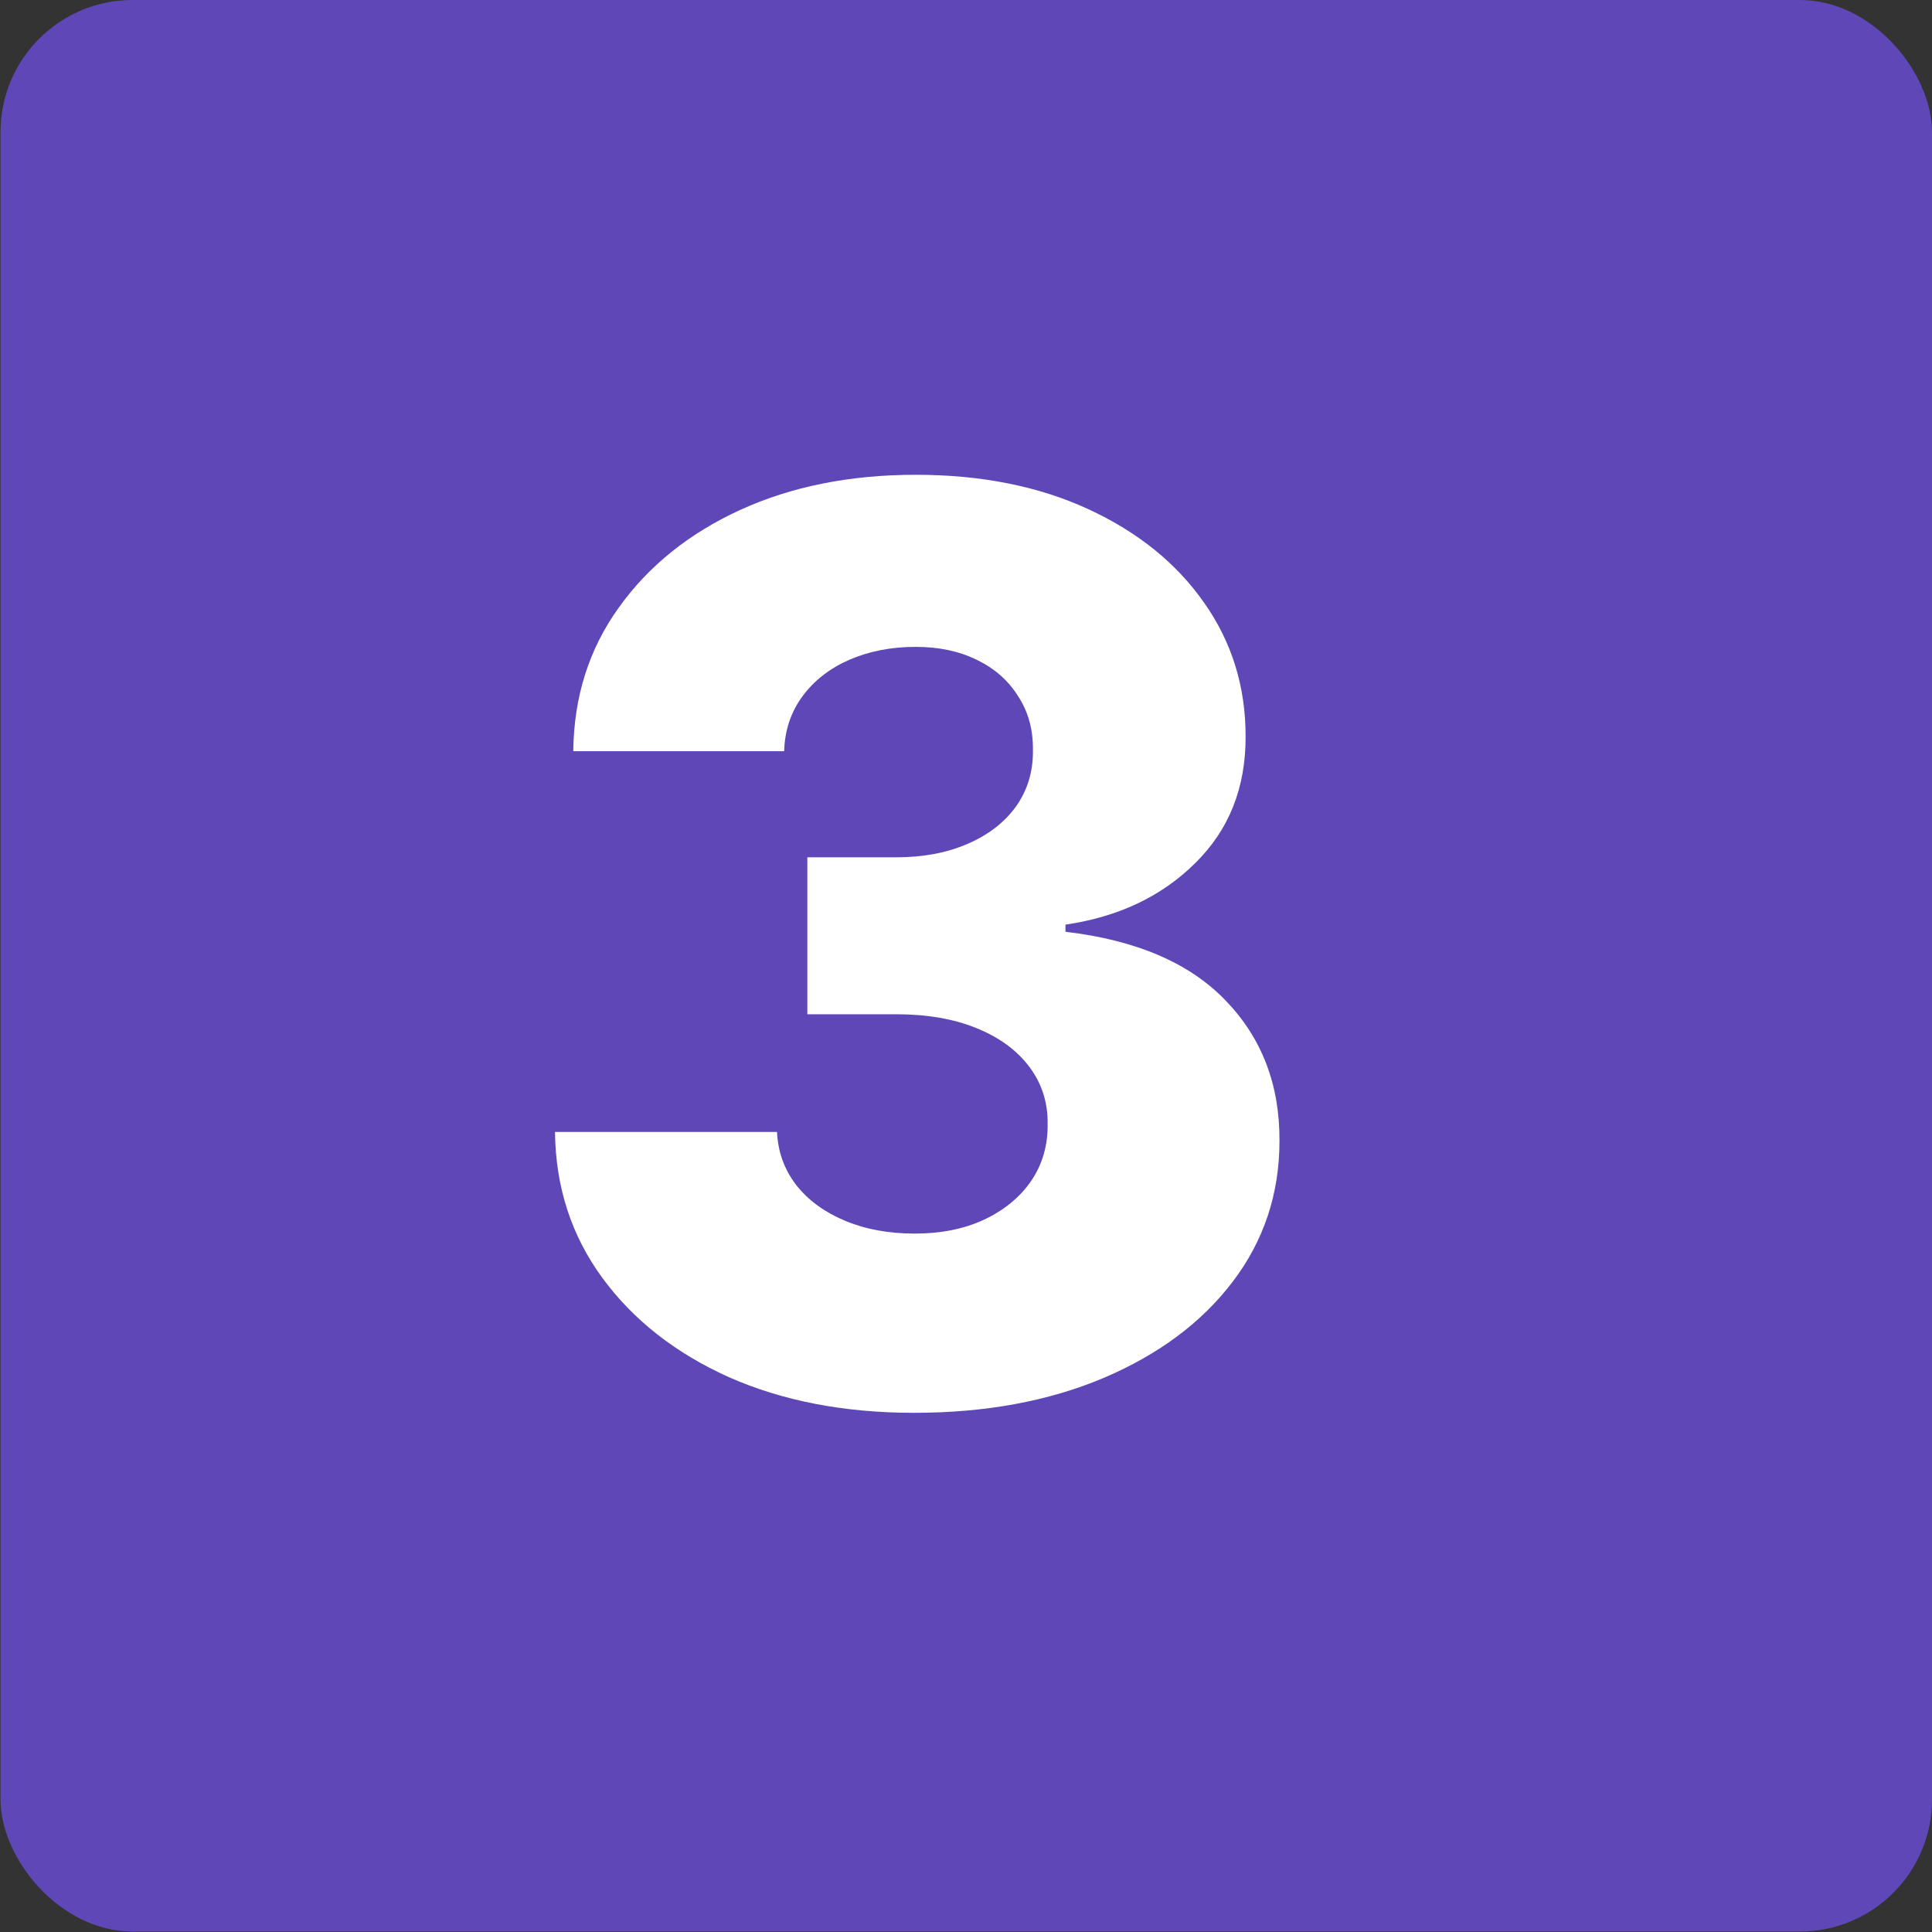 <svg xmlns="http://www.w3.org/2000/svg" width="117" height="117" viewBox="0 0 117 117" fill="none"><rect x="0" y="0" width="117" height="117" fill="#333333" stroke="none"/><g id="Icon"><rect id="Icon Box" x="0.03" width="116.97" height="116.97" rx="8" fill="#5F47B7"></rect><path id="Text" d="M55.344 85.559C51.133 85.559 47.398 84.839 44.14 83.399C40.9 81.941 38.344 79.934 36.472 77.378C34.6 74.822 33.646 71.879 33.61 68.55H47.056C47.11 69.755 47.497 70.826 48.217 71.763C48.937 72.68 49.917 73.4 51.16 73.922C52.401 74.444 53.814 74.705 55.398 74.705C56.982 74.705 58.377 74.426 59.583 73.868C60.807 73.292 61.761 72.51 62.445 71.519C63.129 70.511 63.462 69.359 63.444 68.064C63.462 66.768 63.093 65.616 62.337 64.608C61.581 63.6 60.51 62.817 59.124 62.259C57.756 61.701 56.136 61.422 54.264 61.422H48.892V51.918H54.264C55.902 51.918 57.342 51.648 58.584 51.108C59.844 50.568 60.825 49.812 61.527 48.84C62.229 47.85 62.571 46.716 62.553 45.438C62.571 44.196 62.274 43.107 61.662 42.171C61.068 41.217 60.231 40.479 59.151 39.957C58.089 39.435 56.856 39.174 55.452 39.174C53.976 39.174 52.635 39.435 51.429 39.957C50.242 40.479 49.297 41.217 48.594 42.171C47.892 43.125 47.524 44.232 47.488 45.492H34.717C34.753 42.198 35.671 39.3 37.471 36.798C39.271 34.278 41.719 32.307 44.815 30.885C47.928 29.463 51.474 28.752 55.452 28.752C59.412 28.752 62.895 29.445 65.901 30.831C68.907 32.217 71.247 34.107 72.921 36.501C74.595 38.877 75.432 41.568 75.432 44.574C75.45 47.688 74.433 50.253 72.381 52.269C70.347 54.285 67.728 55.527 64.524 55.995V56.427C68.808 56.931 72.039 58.317 74.217 60.585C76.413 62.853 77.502 65.688 77.484 69.09C77.484 72.293 76.539 75.137 74.649 77.621C72.777 80.087 70.167 82.031 66.819 83.453C63.489 84.857 59.664 85.559 55.344 85.559Z" fill="white"></path></g></svg>